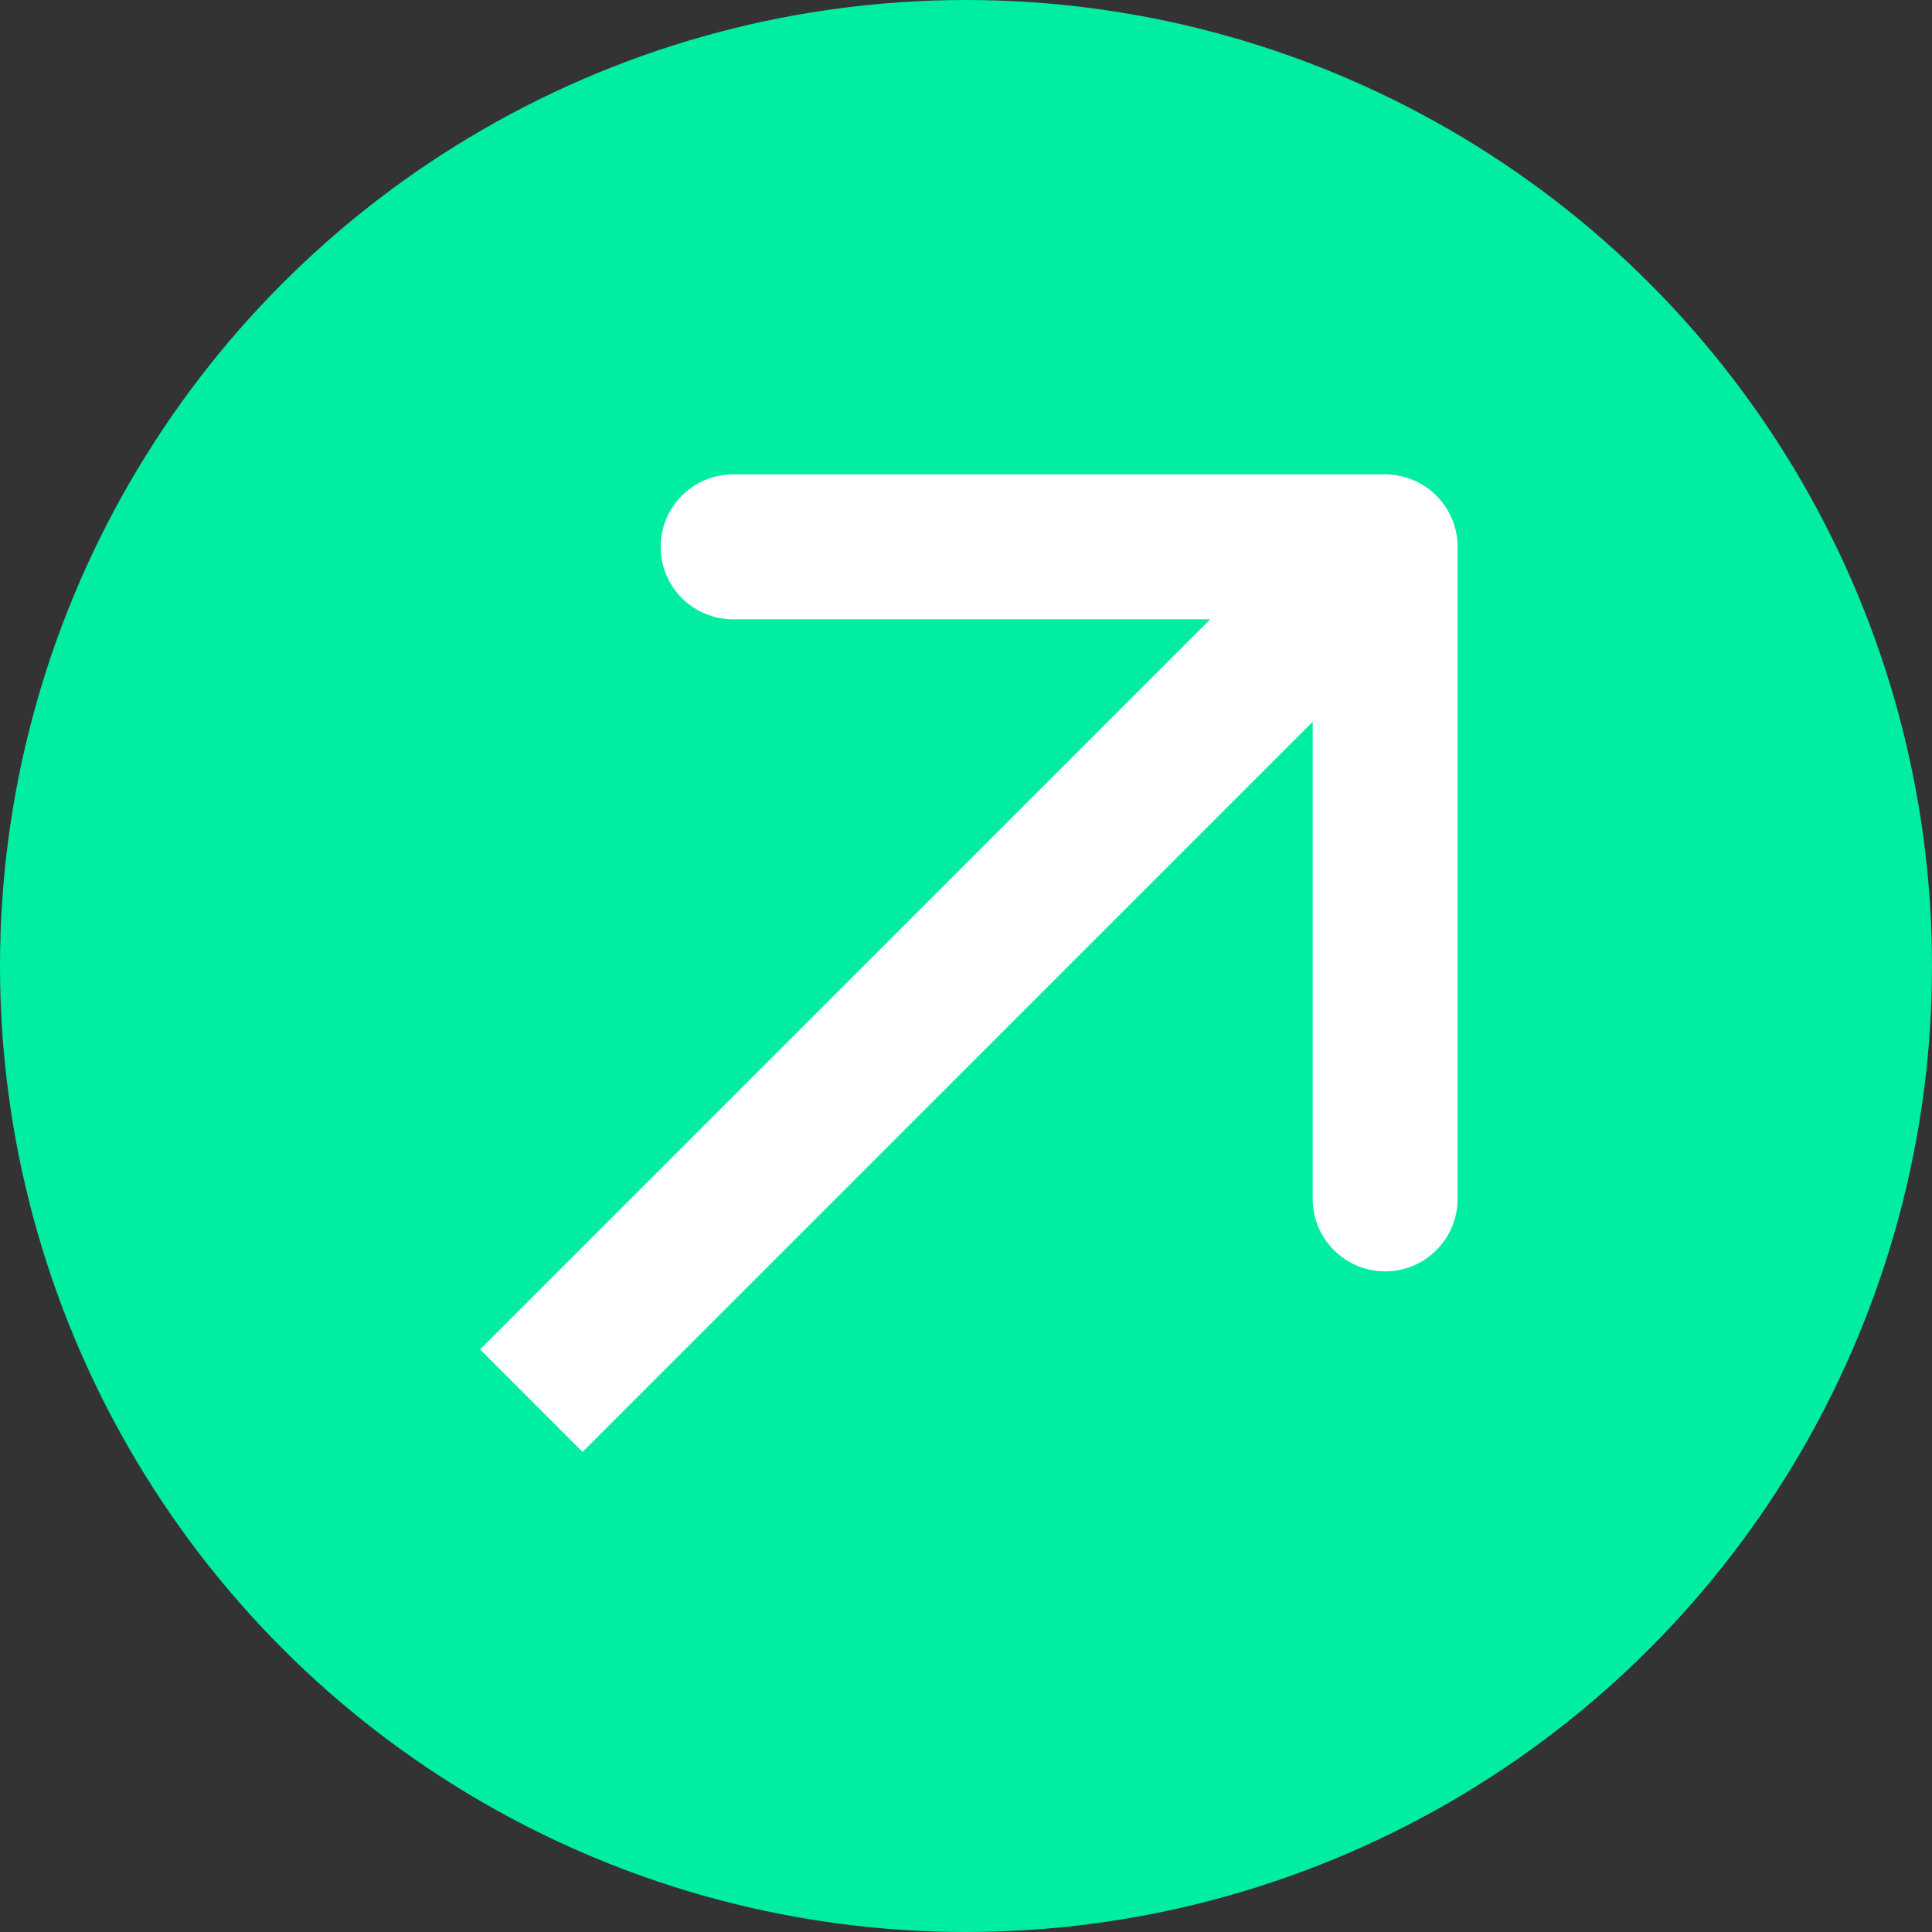 <?xml version="1.0" encoding="UTF-8"?> <svg xmlns="http://www.w3.org/2000/svg" width="40" height="40" viewBox="0 0 40 40" fill="none"><rect x="0" y="0" width="40" height="40" fill="#333333" stroke="none"/> <circle cx="20" cy="20" r="20" fill="#00EDA2"></circle> <path d="M30.178 11.322C30.178 10.494 29.506 9.822 28.678 9.822L15.178 9.822C14.349 9.822 13.678 10.494 13.678 11.322C13.678 12.151 14.349 12.822 15.178 12.822H27.178V24.822C27.178 25.651 27.849 26.322 28.678 26.322C29.506 26.322 30.178 25.651 30.178 24.822L30.178 11.322ZM12.061 30.061L29.738 12.383L27.617 10.262L9.939 27.939L12.061 30.061Z" fill="white"></path> </svg> 